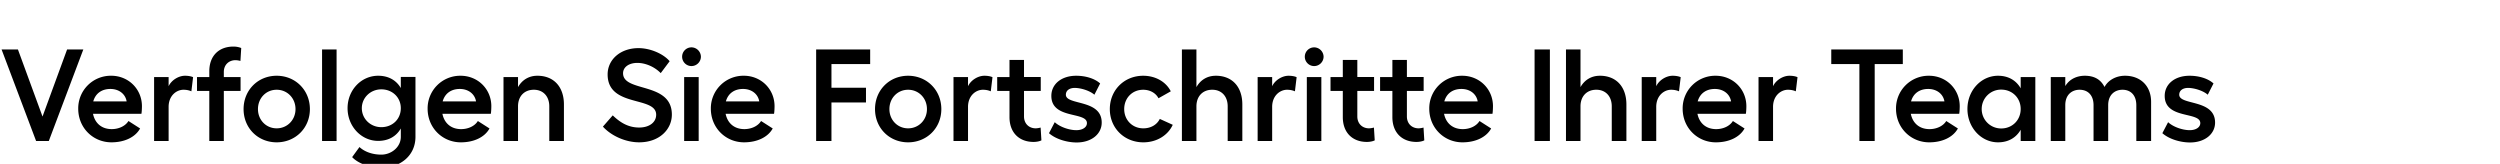 <svg width="244.129" height="16" viewBox="0 0 244.129 16" xmlns="http://www.w3.org/2000/svg"><path d="M.153 4.828l3.373 8.942h1.239l3.372-8.942H6.553l-2.401 6.553L1.75 4.828zm13.707 5.544c0-1.673-1.316-2.976-3.002-2.976a3.182 3.182 0 0 0-3.219 3.219c0 1.865 1.443 3.283 3.245 3.283 1.29 0 2.337-.511 2.797-1.354l-1.137-.728c-.294.485-.932.792-1.635.792-.97 0-1.635-.563-1.827-1.495h4.727c.038-.179.051-.575.051-.74zM9.108 9.9c.217-.779.83-1.213 1.673-1.213.856 0 1.47.51 1.584 1.213zm8.955-2.503c-.613 0-1.316.421-1.597 1.022v-.895h-1.418v6.247h1.418v-3.334c0-1.099.766-1.673 1.456-1.673.268 0 .537.05.767.153l.166-1.38c-.192-.09-.486-.14-.792-.14zm3.794-.37c0-.716.51-1.15 1.137-1.15.153 0 .37.038.485.076l.077-1.264a2.05 2.05 0 0 0-.767-.141c-1.38 0-2.35.869-2.35 2.414v.562h-1.201v1.354h1.2v4.893h1.419V8.877h1.635V7.523h-1.635zm5.16.37c-1.826 0-3.231 1.405-3.231 3.257s1.405 3.245 3.231 3.245c1.827 0 3.245-1.393 3.245-3.245s-1.418-3.257-3.245-3.257zm0 1.367c1.035 0 1.84.817 1.84 1.89 0 1.06-.805 1.878-1.84 1.878-1.034 0-1.826-.818-1.826-1.878 0-1.073.792-1.89 1.826-1.89zm5.851-3.935H31.45v8.942h1.418zm6.272 2.683v1.085c-.447-.766-1.213-1.2-2.21-1.2-1.66 0-2.989 1.405-2.989 3.168 0 1.763 1.329 3.193 2.99 3.193.996 0 1.762-.434 2.21-1.213v.817c0 1.01-.933 1.738-1.904 1.738-.83 0-1.61-.256-2.134-.741l-.715.983c.588.639 1.776 1.035 2.849 1.035 1.865 0 3.334-1.188 3.334-3.015v-5.85zm-1.903 4.905c-1.06 0-1.904-.818-1.904-1.852 0-1.022.844-1.84 1.904-1.84 1.086 0 1.903.792 1.903 1.84 0 1.073-.817 1.852-1.903 1.852zm10.743-2.044c0-1.673-1.316-2.976-3.002-2.976a3.182 3.182 0 0 0-3.22 3.219c0 1.865 1.444 3.283 3.245 3.283 1.29 0 2.338-.511 2.798-1.354l-1.137-.728c-.294.485-.932.792-1.635.792-.97 0-1.635-.563-1.827-1.495h4.727c.038-.179.05-.575.05-.74zM43.228 9.9c.217-.779.83-1.213 1.673-1.213.856 0 1.47.51 1.584 1.213zm9.248-2.503c-.83 0-1.494.408-1.89 1.111v-.984h-1.418v6.247h1.418v-3.385c0-.984.613-1.622 1.545-1.622.907 0 1.508.638 1.508 1.622v3.385h1.43v-3.564c0-1.737-.996-2.81-2.593-2.81zM62.351 4.7c-1.763 0-3.015 1.112-3.015 2.568 0 3.257 4.74 2.082 4.74 3.934 0 .754-.678 1.252-1.661 1.252-1.099 0-1.89-.523-2.58-1.188l-.959 1.099c.78.868 2.172 1.533 3.539 1.533 1.992 0 3.193-1.278 3.193-2.708 0-3.232-4.765-2.134-4.765-4.037 0-.6.575-1.01 1.393-1.01.805 0 1.686.384 2.286.997l.87-1.162C64.777 5.25 63.5 4.7 62.35 4.7zm5.173-.076a.913.913 0 1 0 0 1.827c.499 0 .92-.41.92-.92a.93.93 0 0 0-.92-.907zm-.715 2.9v6.246h1.418V7.523zm8.827 2.848c0-1.673-1.316-2.976-3.002-2.976a3.182 3.182 0 0 0-3.219 3.219c0 1.865 1.443 3.283 3.245 3.283 1.29 0 2.337-.511 2.797-1.354l-1.137-.728c-.294.485-.932.792-1.635.792-.97 0-1.635-.563-1.827-1.495h4.727c.038-.179.051-.575.051-.74zM70.884 9.9c.217-.779.83-1.213 1.673-1.213.856 0 1.47.51 1.584 1.213zm8.814-5.07v8.941h1.495v-3.768h3.372V8.57h-3.372V6.259h3.78v-1.43zm8.98 2.567c-1.826 0-3.231 1.405-3.231 3.257s1.405 3.245 3.231 3.245c1.827 0 3.245-1.393 3.245-3.245s-1.418-3.257-3.245-3.257zm0 1.367c1.035 0 1.84.817 1.84 1.89 0 1.06-.805 1.878-1.84 1.878-1.034 0-1.826-.818-1.826-1.878 0-1.073.792-1.89 1.826-1.89zm7.448-1.367c-.613 0-1.316.421-1.597 1.022v-.895h-1.418v6.247h1.418v-3.334c0-1.099.766-1.673 1.456-1.673.269 0 .537.05.767.153l.166-1.38c-.192-.09-.486-.14-.792-.14zm5.493 5.058a1.93 1.93 0 0 1-.486.077c-.626 0-1.137-.434-1.137-1.163v-2.49h1.635V7.522h-1.635V5.85h-1.418v1.673h-1.2v1.354h1.2v2.555c0 1.546.971 2.427 2.35 2.427.27 0 .563-.05.767-.153zm3.525 1.457c1.431 0 2.44-.818 2.44-1.942 0-2.312-3.5-1.66-3.5-2.721 0-.409.345-.664.869-.664s1.418.23 1.916.664l.562-1.099c-.562-.51-1.47-.753-2.338-.753-1.43 0-2.427.804-2.427 1.967 0 2.312 3.475 1.507 3.475 2.657 0 .396-.409.69-1.035.69-.703 0-1.622-.32-2.108-.78l-.562 1.074c.613.549 1.7.907 2.708.907zm9.377-1.725l-1.265-.575c-.281.575-.881.92-1.61.92-1.073 0-1.865-.818-1.865-1.878 0-1.073.78-1.89 1.853-1.89.677 0 1.239.332 1.494.83l1.201-.677c-.46-.92-1.482-1.52-2.695-1.52-1.853 0-3.258 1.405-3.258 3.257s1.418 3.245 3.27 3.245c1.303 0 2.402-.677 2.875-1.712zm4.202-4.79c-.83 0-1.494.408-1.89 1.111V4.828h-1.418v8.942h1.418v-3.385c0-.984.613-1.622 1.545-1.622.907 0 1.508.638 1.508 1.622v3.385h1.43v-3.564c0-1.737-.996-2.81-2.593-2.81zm7.103 0c-.613 0-1.316.421-1.597 1.022v-.895h-1.418v6.247h1.418v-3.334c0-1.099.766-1.673 1.456-1.673.269 0 .537.05.767.153l.166-1.38c-.192-.09-.486-.14-.792-.14zm2.504-2.772a.913.913 0 1 0 0 1.827c.498 0 .92-.41.92-.92a.93.93 0 0 0-.92-.907zm-.716 2.9v6.246h1.418V7.523zm6.553 4.93a1.93 1.93 0 0 1-.485.077c-.626 0-1.137-.434-1.137-1.163v-2.49h1.635V7.522h-1.635V5.85h-1.418v1.673h-1.2v1.354h1.2v2.555c0 1.546.97 2.427 2.35 2.427.269 0 .563-.05.767-.153zm4.842 0a1.93 1.93 0 0 1-.486.077c-.626 0-1.137-.434-1.137-1.163v-2.49h1.636V7.522h-1.636V5.85h-1.417v1.673h-1.201v1.354h1.2v2.555c0 1.546.971 2.427 2.351 2.427.268 0 .562-.05.766-.153zm6.783-2.082c0-1.673-1.316-2.976-3.002-2.976a3.182 3.182 0 0 0-3.22 3.219c0 1.865 1.444 3.283 3.245 3.283 1.29 0 2.338-.511 2.798-1.354l-1.137-.728c-.294.485-.932.792-1.635.792-.97 0-1.635-.563-1.827-1.495h4.727c.038-.179.05-.575.05-.74zM141.04 9.9c.217-.779.83-1.213 1.673-1.213.856 0 1.47.51 1.584 1.213zm8.814-5.07v8.941h1.495V4.828zm6.374 2.567c-.83 0-1.494.408-1.89 1.111V4.828h-1.418v8.942h1.418v-3.385c0-.984.613-1.622 1.545-1.622.907 0 1.508.638 1.508 1.622v3.385h1.43v-3.564c0-1.737-.996-2.81-2.593-2.81zm7.103 0c-.613 0-1.316.421-1.597 1.022v-.895h-1.418v6.247h1.418v-3.334c0-1.099.767-1.673 1.456-1.673.269 0 .537.05.767.153l.166-1.38c-.192-.09-.486-.14-.792-.14zm7.204 2.976c0-1.673-1.315-2.976-3.001-2.976a3.182 3.182 0 0 0-3.22 3.219c0 1.865 1.444 3.283 3.245 3.283 1.29 0 2.338-.511 2.798-1.354l-1.137-.728c-.294.485-.933.792-1.635.792-.971 0-1.635-.563-1.827-1.495h4.726c.039-.179.051-.575.051-.74zm-4.752-.473c.218-.779.83-1.213 1.674-1.213.856 0 1.469.51 1.584 1.213zm8.955-2.503c-.613 0-1.316.421-1.597 1.022v-.895h-1.418v6.247h1.418v-3.334c0-1.099.767-1.673 1.457-1.673.268 0 .536.05.766.153l.166-1.38c-.191-.09-.485-.14-.792-.14zm11.075-2.568h-6.987v1.43h2.746v7.512h1.495V6.259h2.746zm5.557 5.544c0-1.673-1.316-2.976-3.002-2.976a3.182 3.182 0 0 0-3.219 3.219c0 1.865 1.444 3.283 3.245 3.283 1.29 0 2.337-.511 2.797-1.354l-1.137-.728c-.293.485-.932.792-1.635.792-.97 0-1.635-.563-1.826-1.495h4.726c.038-.179.051-.575.051-.74zm-4.752-.473c.217-.779.83-1.213 1.674-1.213.855 0 1.469.51 1.584 1.213zm10.705-2.376v1.099c-.447-.78-1.214-1.226-2.21-1.226-1.66 0-2.99 1.443-2.99 3.244 0 1.801 1.33 3.258 2.99 3.258.996 0 1.763-.447 2.21-1.227v1.099h1.43V7.523zm-1.903 5.02a1.892 1.892 0 0 1-1.904-1.903 1.89 1.89 0 0 1 1.904-1.89c1.085 0 1.903.817 1.903 1.89 0 1.086-.818 1.904-1.903 1.904zm12.084-5.147c-.856 0-1.635.421-1.993 1.098-.383-.753-1.022-1.098-1.929-1.098-.651 0-1.443.242-1.903 1.009v-.882h-1.418v6.247h1.418v-3.5c0-1.073.703-1.507 1.392-1.507.843 0 1.367.562 1.367 1.507v3.5h1.43v-3.5c0-1.06.69-1.507 1.393-1.507.843 0 1.354.574 1.354 1.507v3.5h1.444V9.95c0-1.57-1.048-2.554-2.555-2.554zm6.362 6.515c1.43 0 2.44-.818 2.44-1.942 0-2.312-3.5-1.66-3.5-2.721 0-.409.344-.664.868-.664s1.418.23 1.916.664l.562-1.099c-.562-.51-1.469-.753-2.338-.753-1.43 0-2.427.804-2.427 1.967 0 2.312 3.475 1.507 3.475 2.657 0 .396-.409.69-1.035.69-.702 0-1.622-.32-2.108-.78l-.562 1.074c.614.549 1.7.907 2.709.907z"/></svg>
